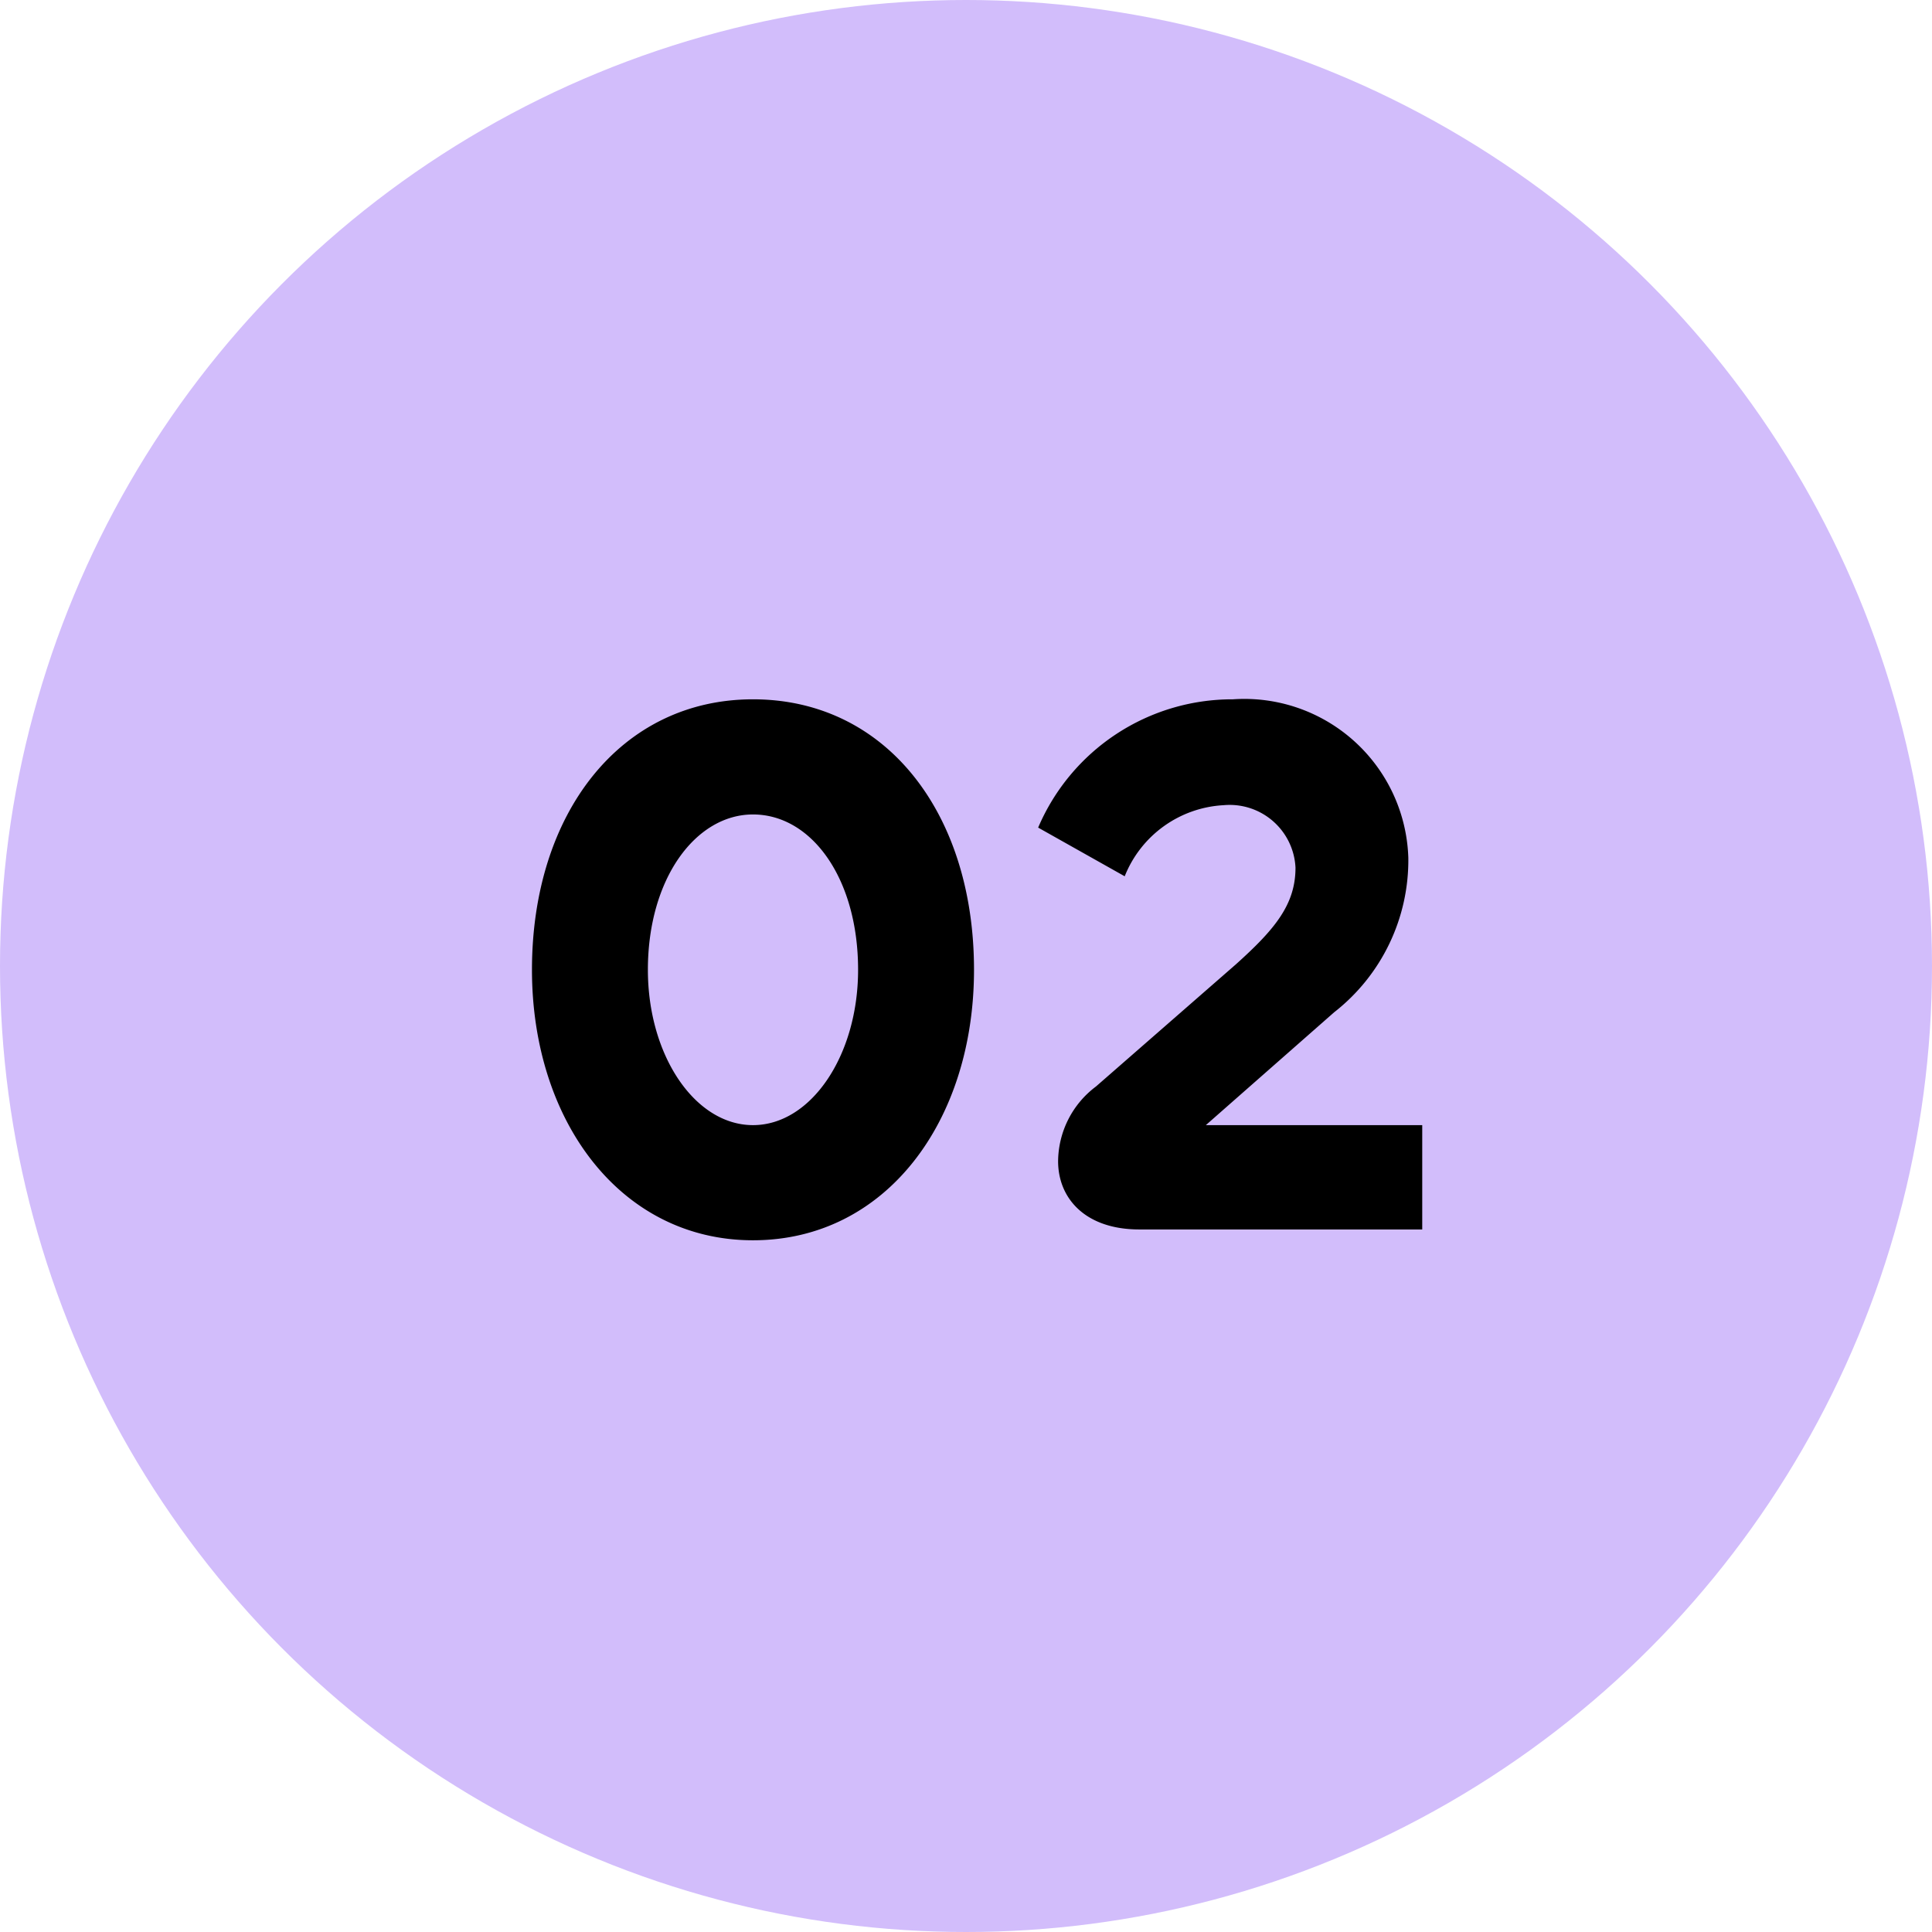 <?xml version="1.0" encoding="UTF-8"?> <svg xmlns="http://www.w3.org/2000/svg" id="_02" data-name="02" width="55" height="55" viewBox="0 0 55 55"><circle id="Ellipse_16" data-name="Ellipse 16" cx="27.5" cy="27.5" r="27.5" fill="#d2bdfb"></circle><path id="Path_2083" data-name="Path 2083" d="M7.436.308c3.784,0,6.292-3.388,6.292-7.7,0-4.466-2.508-7.7-6.292-7.7-3.762,0-6.292,3.234-6.292,7.7C1.144-3.08,3.674.308,7.436.308Zm0-3.278c-1.65,0-2.992-1.98-2.992-4.422,0-2.6,1.364-4.422,2.992-4.422,1.672,0,2.992,1.826,2.992,4.422C10.428-4.95,9.086-2.97,7.436-2.97ZM26.488,0V-2.97h-6.16L23.98-6.182a5.493,5.493,0,0,0,2.112-4.4,4.671,4.671,0,0,0-4.994-4.51,6.008,6.008,0,0,0-5.544,3.652l2.464,1.386a3.217,3.217,0,0,1,2.816-2.024A1.876,1.876,0,0,1,22.88-10.3c0,1.056-.594,1.76-1.694,2.75L17.2-4.07a2.686,2.686,0,0,0-1.078,2.134C16.126-.88,16.9,0,18.436,0Z" transform="translate(14 35)"></path></svg> 